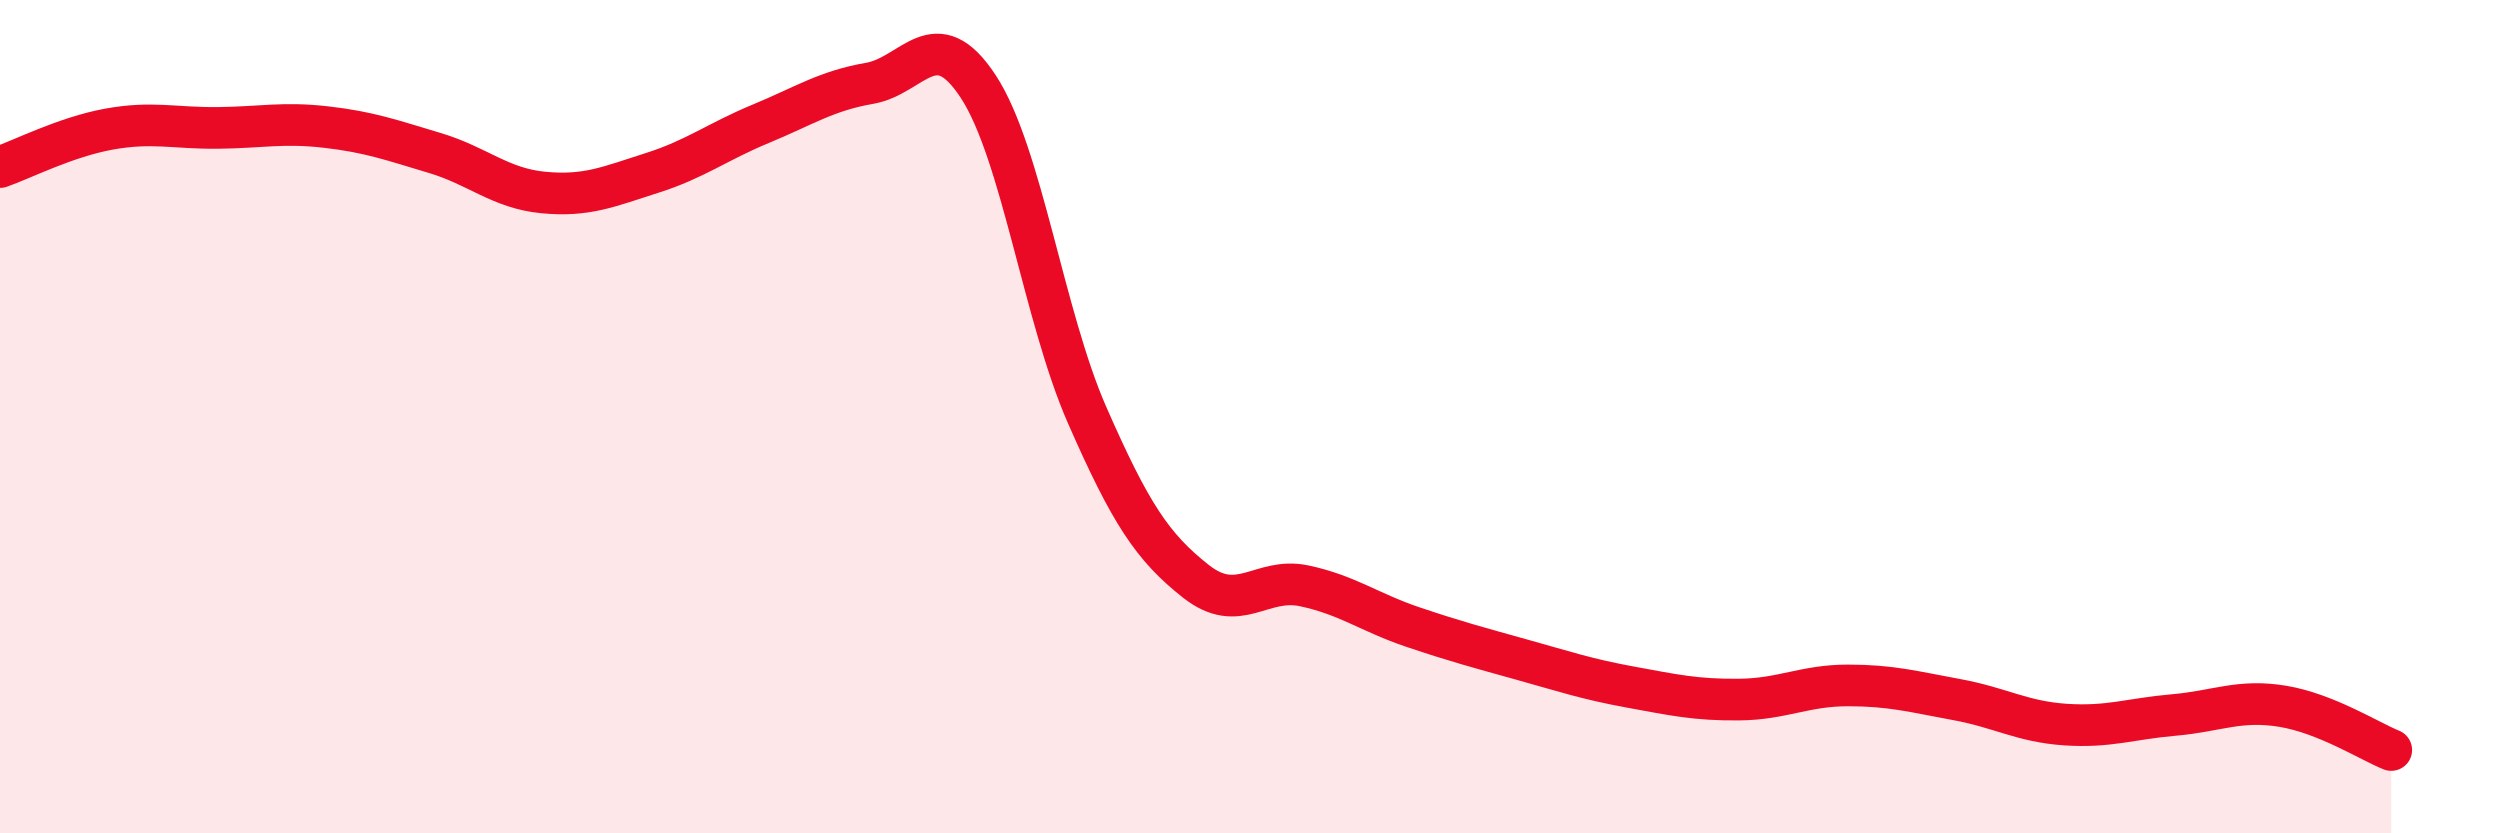
    <svg width="60" height="20" viewBox="0 0 60 20" xmlns="http://www.w3.org/2000/svg">
      <path
        d="M 0,4.01 C 0.52,3.83 1.57,3.29 2.61,3.1 C 3.65,2.91 4.18,3.08 5.22,3.07 C 6.26,3.06 6.79,2.93 7.83,3.05 C 8.87,3.17 9.39,3.36 10.43,3.67 C 11.47,3.98 12,4.52 13.04,4.62 C 14.08,4.72 14.61,4.48 15.65,4.15 C 16.69,3.82 17.22,3.4 18.26,2.97 C 19.3,2.54 19.83,2.18 20.87,2 C 21.91,1.82 22.44,0.49 23.48,2.08 C 24.52,3.67 25.05,7.59 26.09,9.96 C 27.13,12.33 27.66,13.13 28.7,13.95 C 29.74,14.77 30.26,13.84 31.3,14.06 C 32.34,14.28 32.87,14.7 33.91,15.05 C 34.95,15.4 35.48,15.54 36.52,15.83 C 37.56,16.12 38.09,16.3 39.13,16.49 C 40.17,16.68 40.7,16.8 41.74,16.79 C 42.78,16.78 43.31,16.45 44.35,16.45 C 45.39,16.45 45.92,16.6 46.96,16.79 C 48,16.98 48.53,17.32 49.57,17.39 C 50.61,17.46 51.13,17.25 52.17,17.16 C 53.21,17.07 53.74,16.78 54.78,16.95 C 55.82,17.12 56.87,17.79 57.39,18L57.39 20L0 20Z"
        fill="#EB0A25"
        opacity="0.1"
        stroke-linecap="round"
        stroke-linejoin="round"
      />
      <path
        d="M 0,4.01 C 0.52,3.83 1.57,3.29 2.61,3.1 C 3.65,2.91 4.18,3.08 5.22,3.07 C 6.26,3.06 6.79,2.93 7.83,3.05 C 8.87,3.17 9.39,3.36 10.43,3.67 C 11.47,3.98 12,4.52 13.04,4.62 C 14.08,4.72 14.61,4.48 15.65,4.15 C 16.69,3.82 17.22,3.4 18.26,2.97 C 19.3,2.54 19.83,2.18 20.87,2 C 21.91,1.82 22.44,0.49 23.48,2.08 C 24.52,3.67 25.05,7.59 26.09,9.96 C 27.13,12.33 27.66,13.13 28.7,13.95 C 29.74,14.77 30.26,13.84 31.3,14.06 C 32.34,14.28 32.87,14.7 33.91,15.05 C 34.95,15.4 35.48,15.54 36.52,15.83 C 37.56,16.12 38.09,16.3 39.13,16.49 C 40.17,16.68 40.7,16.8 41.74,16.79 C 42.78,16.78 43.31,16.45 44.35,16.45 C 45.39,16.45 45.92,16.6 46.96,16.79 C 48,16.98 48.53,17.32 49.57,17.39 C 50.61,17.46 51.13,17.25 52.17,17.16 C 53.21,17.07 53.74,16.78 54.78,16.95 C 55.82,17.12 56.87,17.79 57.39,18"
        stroke="#EB0A25"
        stroke-width="1"
        fill="none"
        stroke-linecap="round"
        stroke-linejoin="round"
      />
    </svg>
  